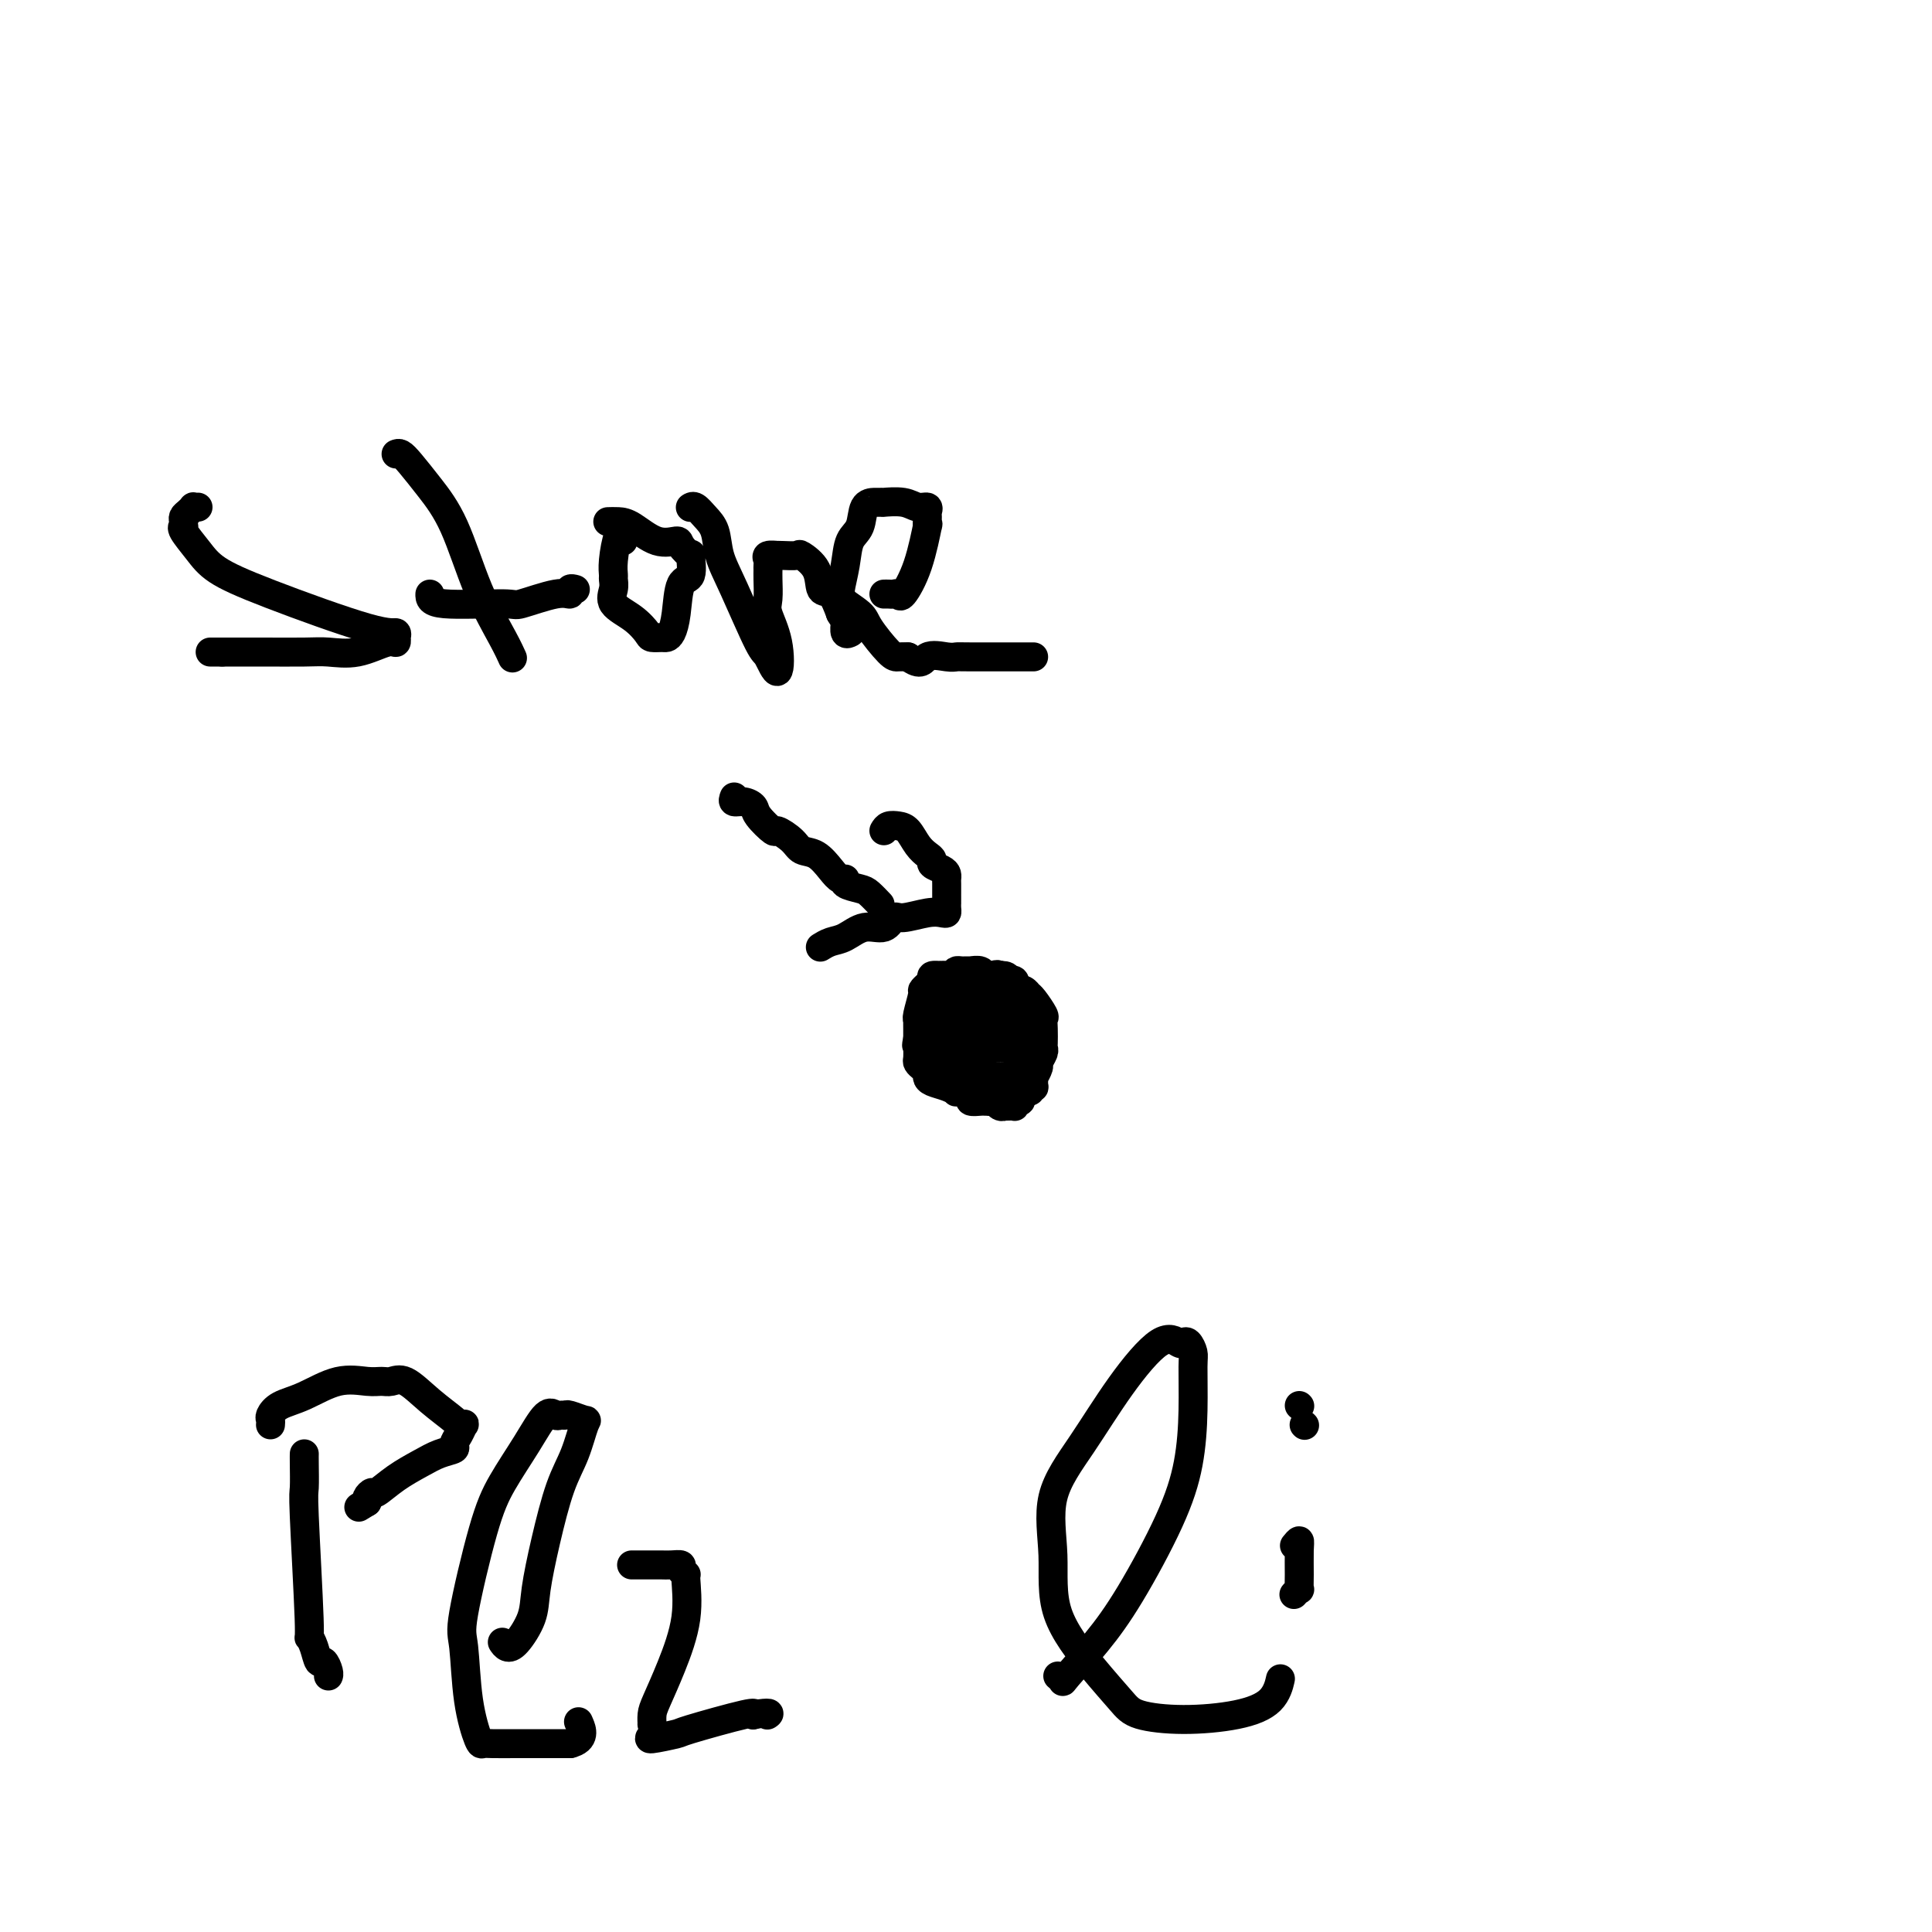 <svg viewBox='0 0 400 400' version='1.1' xmlns='http://www.w3.org/2000/svg' xmlns:xlink='http://www.w3.org/1999/xlink'><g fill='none' stroke='#000000' stroke-width='6' stroke-linecap='round' stroke-linejoin='round'><path d='M201,210c0.083,0.029 0.166,0.058 0,0c-0.166,-0.058 -0.582,-0.205 -1,0c-0.418,0.205 -0.840,0.760 -1,1c-0.160,0.240 -0.058,0.163 0,0c0.058,-0.163 0.072,-0.413 0,0c-0.072,0.413 -0.230,1.487 0,2c0.230,0.513 0.849,0.463 1,1c0.151,0.537 -0.167,1.660 0,2c0.167,0.340 0.818,-0.105 1,0c0.182,0.105 -0.105,0.759 0,1c0.105,0.241 0.601,0.069 1,0c0.399,-0.069 0.699,-0.034 1,0'/><path d='M203,217c0.785,0.603 0.746,0.110 1,0c0.254,-0.110 0.800,0.164 1,0c0.200,-0.164 0.054,-0.765 0,-1c-0.054,-0.235 -0.014,-0.106 0,0c0.014,0.106 0.004,0.187 0,0c-0.004,-0.187 -0.001,-0.641 0,-1c0.001,-0.359 0.000,-0.622 0,-1c-0.000,-0.378 0.001,-0.872 0,-1c-0.001,-0.128 -0.003,0.109 0,0c0.003,-0.109 0.012,-0.565 0,-1c-0.012,-0.435 -0.044,-0.849 0,-1c0.044,-0.151 0.166,-0.041 0,0c-0.166,0.041 -0.619,0.012 -1,0c-0.381,-0.012 -0.691,-0.006 -1,0'/><path d='M203,211c-0.166,-1.174 -0.580,-1.110 -1,-1c-0.420,0.110 -0.844,0.265 -1,0c-0.156,-0.265 -0.043,-0.948 0,-1c0.043,-0.052 0.014,0.529 0,1c-0.014,0.471 -0.015,0.833 0,1c0.015,0.167 0.045,0.140 0,0c-0.045,-0.140 -0.166,-0.391 0,0c0.166,0.391 0.619,1.425 1,2c0.381,0.575 0.690,0.690 1,1c0.310,0.310 0.622,0.814 1,1c0.378,0.186 0.822,0.053 1,0c0.178,-0.053 0.089,-0.027 0,0'/><path d='M205,215c0.845,1.016 0.959,0.556 1,0c0.041,-0.556 0.011,-1.210 0,-2c-0.011,-0.790 -0.003,-1.717 0,-2c0.003,-0.283 0.000,0.078 0,0c-0.000,-0.078 0.001,-0.596 0,-1c-0.001,-0.404 -0.005,-0.696 0,-1c0.005,-0.304 0.018,-0.621 0,-1c-0.018,-0.379 -0.068,-0.820 0,-1c0.068,-0.180 0.254,-0.100 0,0c-0.254,0.100 -0.948,0.219 -1,0c-0.052,-0.219 0.537,-0.777 0,-1c-0.537,-0.223 -2.199,-0.112 -3,0c-0.801,0.112 -0.740,0.226 -1,0c-0.260,-0.226 -0.842,-0.792 -1,-1c-0.158,-0.208 0.109,-0.058 0,0c-0.109,0.058 -0.592,0.023 -1,0c-0.408,-0.023 -0.740,-0.035 -1,0c-0.260,0.035 -0.448,0.117 -1,0c-0.552,-0.117 -1.468,-0.435 -2,0c-0.532,0.435 -0.679,1.622 -1,2c-0.321,0.378 -0.817,-0.052 -1,0c-0.183,0.052 -0.052,0.586 0,1c0.052,0.414 0.026,0.707 0,1'/><path d='M193,209c-0.418,0.914 -0.462,1.201 0,2c0.462,0.799 1.429,2.112 2,3c0.571,0.888 0.747,1.350 1,2c0.253,0.650 0.582,1.488 1,2c0.418,0.512 0.924,0.697 1,1c0.076,0.303 -0.278,0.722 0,1c0.278,0.278 1.189,0.414 2,1c0.811,0.586 1.523,1.621 2,2c0.477,0.379 0.720,0.102 1,0c0.280,-0.102 0.599,-0.027 1,0c0.401,0.027 0.884,0.007 1,0c0.116,-0.007 -0.137,-0.002 0,0c0.137,0.002 0.663,0.000 1,0c0.337,-0.000 0.486,0.002 1,0c0.514,-0.002 1.392,-0.007 2,0c0.608,0.007 0.947,0.025 1,0c0.053,-0.025 -0.179,-0.095 0,0c0.179,0.095 0.770,0.355 1,0c0.230,-0.355 0.100,-1.323 0,-2c-0.100,-0.677 -0.170,-1.061 0,-1c0.170,0.061 0.582,0.567 1,0c0.418,-0.567 0.844,-2.207 1,-3c0.156,-0.793 0.042,-0.737 0,-1c-0.042,-0.263 -0.011,-0.844 0,-1c0.011,-0.156 0.003,0.113 0,0c-0.003,-0.113 -0.000,-0.607 0,-1c0.000,-0.393 -0.003,-0.685 0,-1c0.003,-0.315 0.011,-0.651 0,-1c-0.011,-0.349 -0.041,-0.709 0,-1c0.041,-0.291 0.155,-0.512 0,-1c-0.155,-0.488 -0.577,-1.244 -1,-2'/><path d='M212,208c-0.398,-1.633 -0.895,-1.215 -1,-1c-0.105,0.215 0.180,0.225 0,0c-0.180,-0.225 -0.827,-0.687 -1,-1c-0.173,-0.313 0.126,-0.476 0,-1c-0.126,-0.524 -0.678,-1.408 -1,-2c-0.322,-0.592 -0.415,-0.891 -1,-1c-0.585,-0.109 -1.662,-0.029 -2,0c-0.338,0.029 0.065,0.008 0,0c-0.065,-0.008 -0.596,-0.002 -1,0c-0.404,0.002 -0.682,0.001 -1,0c-0.318,-0.001 -0.678,0.000 -1,0c-0.322,-0.000 -0.606,-0.001 -1,0c-0.394,0.001 -0.897,0.003 -1,0c-0.103,-0.003 0.193,-0.012 0,0c-0.193,0.012 -0.875,0.044 -1,0c-0.125,-0.044 0.306,-0.163 0,0c-0.306,0.163 -1.350,0.608 -2,1c-0.650,0.392 -0.907,0.732 -1,1c-0.093,0.268 -0.022,0.465 0,1c0.022,0.535 -0.006,1.409 0,2c0.006,0.591 0.047,0.898 0,1c-0.047,0.102 -0.182,-0.002 0,1c0.182,1.002 0.681,3.108 1,4c0.319,0.892 0.457,0.569 1,1c0.543,0.431 1.492,1.616 2,2c0.508,0.384 0.574,-0.033 1,0c0.426,0.033 1.213,0.517 2,1'/><path d='M204,217c1.196,0.618 1.186,0.161 1,0c-0.186,-0.161 -0.547,-0.028 0,0c0.547,0.028 2.003,-0.048 3,0c0.997,0.048 1.535,0.221 2,0c0.465,-0.221 0.857,-0.836 1,-1c0.143,-0.164 0.038,0.124 0,0c-0.038,-0.124 -0.009,-0.661 0,-1c0.009,-0.339 -0.001,-0.480 0,-1c0.001,-0.520 0.014,-1.421 0,-2c-0.014,-0.579 -0.056,-0.838 0,-1c0.056,-0.162 0.208,-0.228 0,-1c-0.208,-0.772 -0.778,-2.249 -1,-3c-0.222,-0.751 -0.096,-0.774 0,-1c0.096,-0.226 0.164,-0.653 0,-1c-0.164,-0.347 -0.559,-0.614 -1,-1c-0.441,-0.386 -0.929,-0.892 -1,-1c-0.071,-0.108 0.275,0.181 0,0c-0.275,-0.181 -1.170,-0.833 -2,-1c-0.830,-0.167 -1.595,0.151 -2,0c-0.405,-0.151 -0.451,-0.773 -1,-1c-0.549,-0.227 -1.600,-0.061 -2,0c-0.400,0.061 -0.149,0.016 0,0c0.149,-0.016 0.198,-0.002 0,0c-0.198,0.002 -0.641,-0.007 -1,0c-0.359,0.007 -0.633,0.030 -1,0c-0.367,-0.030 -0.828,-0.113 -1,0c-0.172,0.113 -0.056,0.422 0,1c0.056,0.578 0.054,1.425 0,3c-0.054,1.575 -0.158,3.879 0,5c0.158,1.121 0.579,1.061 1,1'/><path d='M199,211c-0.198,1.773 -0.193,1.207 0,1c0.193,-0.207 0.576,-0.055 1,0c0.424,0.055 0.891,0.015 1,0c0.109,-0.015 -0.139,-0.003 0,0c0.139,0.003 0.664,-0.004 1,0c0.336,0.004 0.482,0.018 1,0c0.518,-0.018 1.408,-0.067 2,0c0.592,0.067 0.886,0.251 1,0c0.114,-0.251 0.047,-0.936 0,-1c-0.047,-0.064 -0.073,0.491 0,0c0.073,-0.491 0.244,-2.030 0,-3c-0.244,-0.970 -0.904,-1.370 -1,-2c-0.096,-0.630 0.373,-1.489 0,-2c-0.373,-0.511 -1.588,-0.673 -2,-1c-0.412,-0.327 -0.022,-0.820 0,-1c0.022,-0.180 -0.324,-0.048 -1,0c-0.676,0.048 -1.683,0.013 -2,0c-0.317,-0.013 0.056,-0.004 0,0c-0.056,0.004 -0.539,0.001 -1,0c-0.461,-0.001 -0.898,-0.001 -1,0c-0.102,0.001 0.132,0.003 0,0c-0.132,-0.003 -0.630,-0.011 -1,0c-0.370,0.011 -0.611,0.041 -1,0c-0.389,-0.041 -0.928,-0.152 -1,0c-0.072,0.152 0.321,0.566 0,1c-0.321,0.434 -1.356,0.886 -2,1c-0.644,0.114 -0.898,-0.110 -1,0c-0.102,0.110 -0.051,0.555 0,1'/><path d='M192,205c-1.702,0.930 -0.456,1.756 0,2c0.456,0.244 0.122,-0.093 0,0c-0.122,0.093 -0.033,0.616 0,1c0.033,0.384 0.009,0.631 0,1c-0.009,0.369 -0.004,0.862 0,1c0.004,0.138 0.005,-0.078 0,0c-0.005,0.078 -0.016,0.451 0,1c0.016,0.549 0.060,1.273 0,2c-0.060,0.727 -0.224,1.455 0,2c0.224,0.545 0.834,0.906 1,1c0.166,0.094 -0.114,-0.081 0,0c0.114,0.081 0.623,0.416 1,1c0.377,0.584 0.624,1.416 1,2c0.376,0.584 0.882,0.920 1,1c0.118,0.080 -0.153,-0.096 0,0c0.153,0.096 0.731,0.464 1,1c0.269,0.536 0.229,1.239 1,2c0.771,0.761 2.353,1.581 3,2c0.647,0.419 0.359,0.438 1,1c0.641,0.562 2.209,1.667 3,2c0.791,0.333 0.803,-0.107 1,0c0.197,0.107 0.578,0.760 1,1c0.422,0.240 0.884,0.065 1,0c0.116,-0.065 -0.113,-0.020 0,0c0.113,0.020 0.569,0.017 1,0c0.431,-0.017 0.837,-0.046 1,0c0.163,0.046 0.082,0.166 0,0c-0.082,-0.166 -0.166,-0.619 0,-1c0.166,-0.381 0.583,-0.691 1,-1'/><path d='M211,227c0.480,-0.477 0.180,-0.670 0,-1c-0.180,-0.330 -0.242,-0.799 0,-1c0.242,-0.201 0.787,-0.135 1,0c0.213,0.135 0.096,0.340 0,0c-0.096,-0.340 -0.169,-1.223 0,-2c0.169,-0.777 0.581,-1.446 1,-2c0.419,-0.554 0.844,-0.994 1,-1c0.156,-0.006 0.042,0.420 0,0c-0.042,-0.420 -0.011,-1.686 0,-2c0.011,-0.314 0.003,0.324 0,0c-0.003,-0.324 -0.001,-1.610 0,-2c0.001,-0.390 0.001,0.117 0,0c-0.001,-0.117 -0.004,-0.858 0,-1c0.004,-0.142 0.015,0.317 0,0c-0.015,-0.317 -0.056,-1.408 0,-2c0.056,-0.592 0.209,-0.685 0,-1c-0.209,-0.315 -0.782,-0.851 -1,-1c-0.218,-0.149 -0.083,0.091 0,0c0.083,-0.091 0.114,-0.511 0,-1c-0.114,-0.489 -0.373,-1.045 -1,-2c-0.627,-0.955 -1.621,-2.308 -2,-3c-0.379,-0.692 -0.143,-0.721 0,-1c0.143,-0.279 0.192,-0.806 0,-1c-0.192,-0.194 -0.626,-0.055 -1,0c-0.374,0.055 -0.687,0.028 -1,0'/><path d='M208,203c-1.394,-1.774 -1.878,-1.207 -2,-1c-0.122,0.207 0.118,0.056 0,0c-0.118,-0.056 -0.593,-0.015 -1,0c-0.407,0.015 -0.746,0.004 -1,0c-0.254,-0.004 -0.422,-0.001 -1,0c-0.578,0.001 -1.566,0.000 -2,0c-0.434,-0.000 -0.314,0.000 -1,0c-0.686,-0.000 -2.177,-0.001 -3,0c-0.823,0.001 -0.976,0.003 -1,0c-0.024,-0.003 0.082,-0.012 0,0c-0.082,0.012 -0.352,0.046 -1,0c-0.648,-0.046 -1.675,-0.170 -2,0c-0.325,0.170 0.053,0.634 0,1c-0.053,0.366 -0.536,0.635 -1,1c-0.464,0.365 -0.909,0.828 -1,1c-0.091,0.172 0.172,0.054 0,1c-0.172,0.946 -0.778,2.955 -1,4c-0.222,1.045 -0.059,1.124 0,1c0.059,-0.124 0.016,-0.453 0,0c-0.016,0.453 -0.004,1.688 0,2c0.004,0.312 0.001,-0.301 0,0c-0.001,0.301 -0.000,1.514 0,2c0.000,0.486 0.000,0.243 0,0'/><path d='M190,215c-0.464,2.246 -0.125,1.361 0,1c0.125,-0.361 0.036,-0.199 0,0c-0.036,0.199 -0.020,0.435 0,1c0.020,0.565 0.043,1.461 0,2c-0.043,0.539 -0.154,0.722 0,1c0.154,0.278 0.572,0.652 1,1c0.428,0.348 0.865,0.671 1,1c0.135,0.329 -0.032,0.663 0,1c0.032,0.337 0.264,0.678 1,1c0.736,0.322 1.977,0.625 3,1c1.023,0.375 1.827,0.822 2,1c0.173,0.178 -0.287,0.086 0,0c0.287,-0.086 1.320,-0.167 2,0c0.680,0.167 1.008,0.581 1,1c-0.008,0.419 -0.353,0.844 0,1c0.353,0.156 1.404,0.042 2,0c0.596,-0.042 0.737,-0.011 1,0c0.263,0.011 0.648,0.003 1,0c0.352,-0.003 0.672,-0.001 1,0c0.328,0.001 0.665,0.000 1,0c0.335,-0.000 0.667,-0.000 1,0c0.333,0.000 0.667,0.000 1,0c0.333,-0.000 0.667,-0.000 1,0'/><path d='M210,228c2.272,0.297 0.952,-0.461 1,-1c0.048,-0.539 1.463,-0.860 2,-1c0.537,-0.140 0.197,-0.098 0,0c-0.197,0.098 -0.250,0.252 0,0c0.250,-0.252 0.803,-0.912 1,-1c0.197,-0.088 0.038,0.395 0,0c-0.038,-0.395 0.046,-1.668 0,-2c-0.046,-0.332 -0.223,0.275 0,0c0.223,-0.275 0.844,-1.434 1,-2c0.156,-0.566 -0.154,-0.539 0,-1c0.154,-0.461 0.773,-1.409 1,-2c0.227,-0.591 0.063,-0.825 0,-1c-0.063,-0.175 -0.023,-0.292 0,-1c0.023,-0.708 0.030,-2.008 0,-3c-0.030,-0.992 -0.098,-1.676 0,-2c0.098,-0.324 0.363,-0.287 0,-1c-0.363,-0.713 -1.355,-2.177 -2,-3c-0.645,-0.823 -0.944,-1.005 -1,-1c-0.056,0.005 0.129,0.197 0,0c-0.129,-0.197 -0.573,-0.784 -1,-1c-0.427,-0.216 -0.836,-0.062 -1,0c-0.164,0.062 -0.082,0.031 0,0'/><path d='M152,165c-0.168,0.444 -0.335,0.887 0,1c0.335,0.113 1.173,-0.105 2,0c0.827,0.105 1.643,0.531 2,1c0.357,0.469 0.255,0.980 1,2c0.745,1.020 2.338,2.548 3,3c0.662,0.452 0.393,-0.171 1,0c0.607,0.171 2.088,1.136 3,2c0.912,0.864 1.254,1.628 2,2c0.746,0.372 1.896,0.351 3,1c1.104,0.649 2.162,1.967 3,3c0.838,1.033 1.456,1.781 2,2c0.544,0.219 1.015,-0.092 1,0c-0.015,0.092 -0.515,0.585 0,1c0.515,0.415 2.045,0.750 3,1c0.955,0.250 1.334,0.413 2,1c0.666,0.587 1.619,1.596 2,2c0.381,0.404 0.191,0.202 0,0'/><path d='M183,172c0.244,-0.413 0.489,-0.826 1,-1c0.511,-0.174 1.290,-0.110 2,0c0.710,0.110 1.351,0.267 2,1c0.649,0.733 1.305,2.042 2,3c0.695,0.958 1.430,1.566 2,2c0.570,0.434 0.976,0.694 1,1c0.024,0.306 -0.333,0.658 0,1c0.333,0.342 1.357,0.674 2,1c0.643,0.326 0.904,0.647 1,1c0.096,0.353 0.026,0.738 0,1c-0.026,0.262 -0.007,0.400 0,1c0.007,0.600 0.002,1.663 0,2c-0.002,0.337 -0.001,-0.050 0,0c0.001,0.050 0.001,0.539 0,1c-0.001,0.461 -0.002,0.894 0,1c0.002,0.106 0.008,-0.116 0,0c-0.008,0.116 -0.030,0.571 0,1c0.030,0.429 0.110,0.831 0,1c-0.110,0.169 -0.412,0.106 -1,0c-0.588,-0.106 -1.462,-0.255 -3,0c-1.538,0.255 -3.742,0.912 -5,1c-1.258,0.088 -1.572,-0.394 -2,0c-0.428,0.394 -0.970,1.664 -2,2c-1.030,0.336 -2.550,-0.264 -4,0c-1.450,0.264 -2.832,1.390 -4,2c-1.168,0.610 -2.122,0.703 -3,1c-0.878,0.297 -1.679,0.799 -2,1c-0.321,0.201 -0.160,0.100 0,0'/><path d='M41,105c-0.445,0.024 -0.890,0.048 -1,0c-0.110,-0.048 0.114,-0.167 0,0c-0.114,0.167 -0.566,0.619 -1,1c-0.434,0.381 -0.851,0.691 -1,1c-0.149,0.309 -0.031,0.616 0,1c0.031,0.384 -0.025,0.843 0,1c0.025,0.157 0.131,0.012 0,0c-0.131,-0.012 -0.499,0.110 0,1c0.499,0.890 1.864,2.549 3,4c1.136,1.451 2.042,2.694 4,4c1.958,1.306 4.969,2.674 11,5c6.031,2.326 15.081,5.608 20,7c4.919,1.392 5.708,0.893 6,1c0.292,0.107 0.089,0.821 0,1c-0.089,0.179 -0.064,-0.176 0,0c0.064,0.176 0.167,0.884 0,1c-0.167,0.116 -0.604,-0.361 -2,0c-1.396,0.361 -3.750,1.561 -6,2c-2.250,0.439 -4.396,0.118 -6,0c-1.604,-0.118 -2.665,-0.032 -5,0c-2.335,0.032 -5.943,0.008 -8,0c-2.057,-0.008 -2.562,-0.002 -3,0c-0.438,0.002 -0.810,0.001 -1,0c-0.190,-0.001 -0.197,-0.000 -1,0c-0.803,0.000 -2.401,0.000 -4,0'/><path d='M46,135c-4.500,0.000 -1.750,0.000 -1,0c0.750,0.000 -0.500,0.000 -1,0c-0.500,0.000 -0.250,0.000 0,0'/><path d='M82,94c0.285,-0.117 0.570,-0.233 1,0c0.430,0.233 1.004,0.817 2,2c0.996,1.183 2.414,2.966 4,5c1.586,2.034 3.339,4.321 5,8c1.661,3.679 3.230,8.751 5,13c1.770,4.249 3.743,7.675 5,10c1.257,2.325 1.800,3.549 2,4c0.200,0.451 0.057,0.129 0,0c-0.057,-0.129 -0.029,-0.064 0,0'/><path d='M89,123c-0.020,0.862 -0.040,1.724 3,2c3.040,0.276 9.139,-0.035 12,0c2.861,0.035 2.483,0.416 4,0c1.517,-0.416 4.929,-1.628 7,-2c2.071,-0.372 2.803,0.096 3,0c0.197,-0.096 -0.139,-0.757 0,-1c0.139,-0.243 0.754,-0.070 1,0c0.246,0.070 0.123,0.035 0,0'/><path d='M129,112c0.083,-0.294 0.166,-0.588 0,-1c-0.166,-0.412 -0.579,-0.942 -1,0c-0.421,0.942 -0.848,3.358 -1,5c-0.152,1.642 -0.029,2.511 0,3c0.029,0.489 -0.038,0.596 0,1c0.038,0.404 0.180,1.103 0,2c-0.180,0.897 -0.683,1.992 0,3c0.683,1.008 2.550,1.931 4,3c1.450,1.069 2.482,2.285 3,3c0.518,0.715 0.520,0.928 1,1c0.480,0.072 1.437,0.001 2,0c0.563,-0.001 0.733,0.067 1,0c0.267,-0.067 0.631,-0.268 1,-1c0.369,-0.732 0.742,-1.995 1,-4c0.258,-2.005 0.402,-4.754 1,-6c0.598,-1.246 1.652,-0.990 2,-2c0.348,-1.010 -0.008,-3.287 0,-4c0.008,-0.713 0.382,0.138 0,0c-0.382,-0.138 -1.519,-1.267 -2,-2c-0.481,-0.733 -0.304,-1.072 -1,-1c-0.696,0.072 -2.264,0.555 -4,0c-1.736,-0.555 -3.641,-2.149 -5,-3c-1.359,-0.851 -2.174,-0.960 -3,-1c-0.826,-0.040 -1.665,-0.011 -2,0c-0.335,0.011 -0.168,0.006 0,0'/><path d='M143,105c-0.068,0.045 -0.135,0.089 0,0c0.135,-0.089 0.474,-0.313 1,0c0.526,0.313 1.240,1.163 2,2c0.760,0.837 1.564,1.660 2,3c0.436,1.340 0.502,3.198 1,5c0.498,1.802 1.428,3.548 3,7c1.572,3.452 3.787,8.611 5,11c1.213,2.389 1.425,2.009 2,3c0.575,0.991 1.513,3.352 2,3c0.487,-0.352 0.523,-3.418 0,-6c-0.523,-2.582 -1.604,-4.681 -2,-6c-0.396,-1.319 -0.105,-1.859 0,-3c0.105,-1.141 0.026,-2.884 0,-4c-0.026,-1.116 0.001,-1.605 0,-2c-0.001,-0.395 -0.029,-0.694 0,-1c0.029,-0.306 0.114,-0.618 0,-1c-0.114,-0.382 -0.426,-0.834 0,-1c0.426,-0.166 1.589,-0.046 2,0c0.411,0.046 0.068,0.020 0,0c-0.068,-0.020 0.138,-0.033 1,0c0.862,0.033 2.381,0.111 3,0c0.619,-0.111 0.340,-0.411 1,0c0.660,0.411 2.259,1.533 3,3c0.741,1.467 0.622,3.280 1,4c0.378,0.720 1.251,0.349 2,1c0.749,0.651 1.375,2.326 2,4'/><path d='M174,127c1.016,1.724 1.056,1.534 1,2c-0.056,0.466 -0.207,1.587 0,2c0.207,0.413 0.774,0.118 1,0c0.226,-0.118 0.113,-0.059 0,0'/><path d='M183,123c0.337,-0.008 0.674,-0.017 1,0c0.326,0.017 0.641,0.058 1,0c0.359,-0.058 0.762,-0.216 1,0c0.238,0.216 0.313,0.808 1,0c0.687,-0.808 1.988,-3.014 3,-6c1.012,-2.986 1.737,-6.752 2,-8c0.263,-1.248 0.065,0.020 0,0c-0.065,-0.020 0.004,-1.330 0,-2c-0.004,-0.670 -0.079,-0.701 0,-1c0.079,-0.299 0.313,-0.865 0,-1c-0.313,-0.135 -1.173,0.160 -2,0c-0.827,-0.160 -1.621,-0.775 -3,-1c-1.379,-0.225 -3.343,-0.060 -4,0c-0.657,0.060 -0.006,0.015 0,0c0.006,-0.015 -0.632,-0.000 -1,0c-0.368,0.000 -0.465,-0.014 -1,0c-0.535,0.014 -1.506,0.056 -2,1c-0.494,0.944 -0.510,2.788 -1,4c-0.490,1.212 -1.456,1.790 -2,3c-0.544,1.210 -0.668,3.052 -1,5c-0.332,1.948 -0.873,4.003 -1,5c-0.127,0.997 0.162,0.936 0,1c-0.162,0.064 -0.773,0.252 0,1c0.773,0.748 2.931,2.057 4,3c1.069,0.943 1.049,1.521 2,3c0.951,1.479 2.871,3.860 4,5c1.129,1.140 1.465,1.040 2,1c0.535,-0.040 1.267,-0.020 2,0'/><path d='M188,136c2.859,2.166 3.007,0.580 4,0c0.993,-0.580 2.830,-0.155 4,0c1.170,0.155 1.673,0.042 2,0c0.327,-0.042 0.480,-0.011 3,0c2.520,0.011 7.409,0.003 10,0c2.591,-0.003 2.883,-0.001 3,0c0.117,0.001 0.058,0.000 0,0'/><path d='M63,301c-0.009,0.298 -0.017,0.597 0,2c0.017,1.403 0.060,3.911 0,5c-0.060,1.089 -0.223,0.759 0,6c0.223,5.241 0.833,16.054 1,21c0.167,4.946 -0.109,4.025 0,4c0.109,-0.025 0.604,0.844 1,2c0.396,1.156 0.695,2.597 1,3c0.305,0.403 0.618,-0.232 1,0c0.382,0.232 0.834,1.332 1,2c0.166,0.668 0.048,0.905 0,1c-0.048,0.095 -0.024,0.047 0,0'/><path d='M56,295c0.032,-0.360 0.064,-0.721 0,-1c-0.064,-0.279 -0.225,-0.477 0,-1c0.225,-0.523 0.837,-1.370 2,-2c1.163,-0.630 2.877,-1.044 5,-2c2.123,-0.956 4.653,-2.455 7,-3c2.347,-0.545 4.510,-0.135 6,0c1.490,0.135 2.309,-0.006 3,0c0.691,0.006 1.256,0.159 2,0c0.744,-0.159 1.667,-0.631 3,0c1.333,0.631 3.076,2.364 5,4c1.924,1.636 4.030,3.176 5,4c0.970,0.824 0.806,0.931 1,1c0.194,0.069 0.748,0.099 1,0c0.252,-0.099 0.203,-0.325 0,0c-0.203,0.325 -0.559,1.203 -1,2c-0.441,0.797 -0.967,1.514 -1,2c-0.033,0.486 0.425,0.740 0,1c-0.425,0.260 -1.735,0.524 -3,1c-1.265,0.476 -2.486,1.164 -4,2c-1.514,0.836 -3.320,1.821 -5,3c-1.680,1.179 -3.235,2.551 -4,3c-0.765,0.449 -0.741,-0.024 -1,0c-0.259,0.024 -0.800,0.545 -1,1c-0.200,0.455 -0.057,0.844 0,1c0.057,0.156 0.029,0.078 0,0'/><path d='M76,311c-3.000,1.833 -1.500,0.917 0,0'/><path d='M104,340c0.282,0.417 0.564,0.833 1,1c0.436,0.167 1.026,0.083 2,-1c0.974,-1.083 2.333,-3.165 3,-5c0.667,-1.835 0.641,-3.424 1,-6c0.359,-2.576 1.104,-6.139 2,-10c0.896,-3.861 1.942,-8.019 3,-11c1.058,-2.981 2.127,-4.785 3,-7c0.873,-2.215 1.551,-4.843 2,-6c0.449,-1.157 0.668,-0.845 0,-1c-0.668,-0.155 -2.222,-0.778 -3,-1c-0.778,-0.222 -0.780,-0.043 -1,0c-0.220,0.043 -0.660,-0.049 -1,0c-0.340,0.049 -0.582,0.237 -1,0c-0.418,-0.237 -1.013,-0.901 -2,0c-0.987,0.901 -2.366,3.368 -4,6c-1.634,2.632 -3.522,5.429 -5,8c-1.478,2.571 -2.547,4.917 -4,10c-1.453,5.083 -3.290,12.903 -4,17c-0.710,4.097 -0.292,4.471 0,7c0.292,2.529 0.457,7.214 1,11c0.543,3.786 1.463,6.675 2,8c0.537,1.325 0.689,1.087 1,1c0.311,-0.087 0.781,-0.023 2,0c1.219,0.023 3.189,0.006 5,0c1.811,-0.006 3.465,-0.002 5,0c1.535,0.002 2.952,0.000 4,0c1.048,-0.000 1.728,-0.000 2,0c0.272,0.000 0.136,0.000 0,0'/><path d='M118,361c3.400,-0.733 2.400,-3.067 2,-4c-0.400,-0.933 -0.200,-0.467 0,0'/><path d='M131,324c-0.211,-0.000 -0.422,-0.000 0,0c0.422,0.000 1.478,0.000 2,0c0.522,-0.000 0.512,-0.001 1,0c0.488,0.001 1.475,0.003 2,0c0.525,-0.003 0.590,-0.011 1,0c0.410,0.011 1.167,0.039 2,0c0.833,-0.039 1.742,-0.146 2,0c0.258,0.146 -0.136,0.546 0,1c0.136,0.454 0.800,0.961 1,1c0.200,0.039 -0.066,-0.391 0,1c0.066,1.391 0.463,4.601 0,8c-0.463,3.399 -1.785,6.986 -3,10c-1.215,3.014 -2.324,5.455 -3,7c-0.676,1.545 -0.918,2.194 -1,3c-0.082,0.806 -0.003,1.767 0,2c0.003,0.233 -0.069,-0.264 0,0c0.069,0.264 0.278,1.289 0,2c-0.278,0.711 -1.045,1.108 0,1c1.045,-0.108 3.902,-0.722 5,-1c1.098,-0.278 0.439,-0.219 3,-1c2.561,-0.781 8.343,-2.403 11,-3c2.657,-0.597 2.188,-0.171 2,0c-0.188,0.171 -0.094,0.085 0,0'/><path d='M156,355c3.933,-0.622 3.267,-0.178 3,0c-0.267,0.178 -0.133,0.089 0,0'/><path d='M219,347c0.450,0.378 0.900,0.755 1,1c0.100,0.245 -0.149,0.356 1,-1c1.149,-1.356 3.695,-4.179 6,-7c2.305,-2.821 4.369,-5.641 7,-10c2.631,-4.359 5.830,-10.256 8,-15c2.170,-4.744 3.311,-8.336 4,-12c0.689,-3.664 0.927,-7.399 1,-11c0.073,-3.601 -0.020,-7.068 0,-9c0.020,-1.932 0.154,-2.328 0,-3c-0.154,-0.672 -0.597,-1.620 -1,-2c-0.403,-0.380 -0.765,-0.192 -1,0c-0.235,0.192 -0.341,0.387 -1,0c-0.659,-0.387 -1.871,-1.358 -4,0c-2.129,1.358 -5.175,5.043 -8,9c-2.825,3.957 -5.430,8.184 -8,12c-2.570,3.816 -5.107,7.221 -6,11c-0.893,3.779 -0.144,7.933 0,12c0.144,4.067 -0.319,8.047 1,12c1.319,3.953 4.419,7.881 7,11c2.581,3.119 4.642,5.431 6,7c1.358,1.569 2.014,2.395 4,3c1.986,0.605 5.303,0.988 9,1c3.697,0.012 7.774,-0.347 11,-1c3.226,-0.653 5.599,-1.599 7,-3c1.401,-1.401 1.829,-3.257 2,-4c0.171,-0.743 0.086,-0.371 0,0'/><path d='M268,320c0.423,-0.522 0.846,-1.045 1,-1c0.154,0.045 0.037,0.657 0,2c-0.037,1.343 0.004,3.418 0,5c-0.004,1.582 -0.053,2.671 0,3c0.053,0.329 0.206,-0.104 0,0c-0.206,0.104 -0.773,0.744 -1,1c-0.227,0.256 -0.113,0.128 0,0'/><path d='M269,291c0.000,0.000 0.100,0.100 0.1,0.1'/><path d='M270,295c0.000,0.000 0.100,0.100 0.1,0.1'/></g>
</svg>